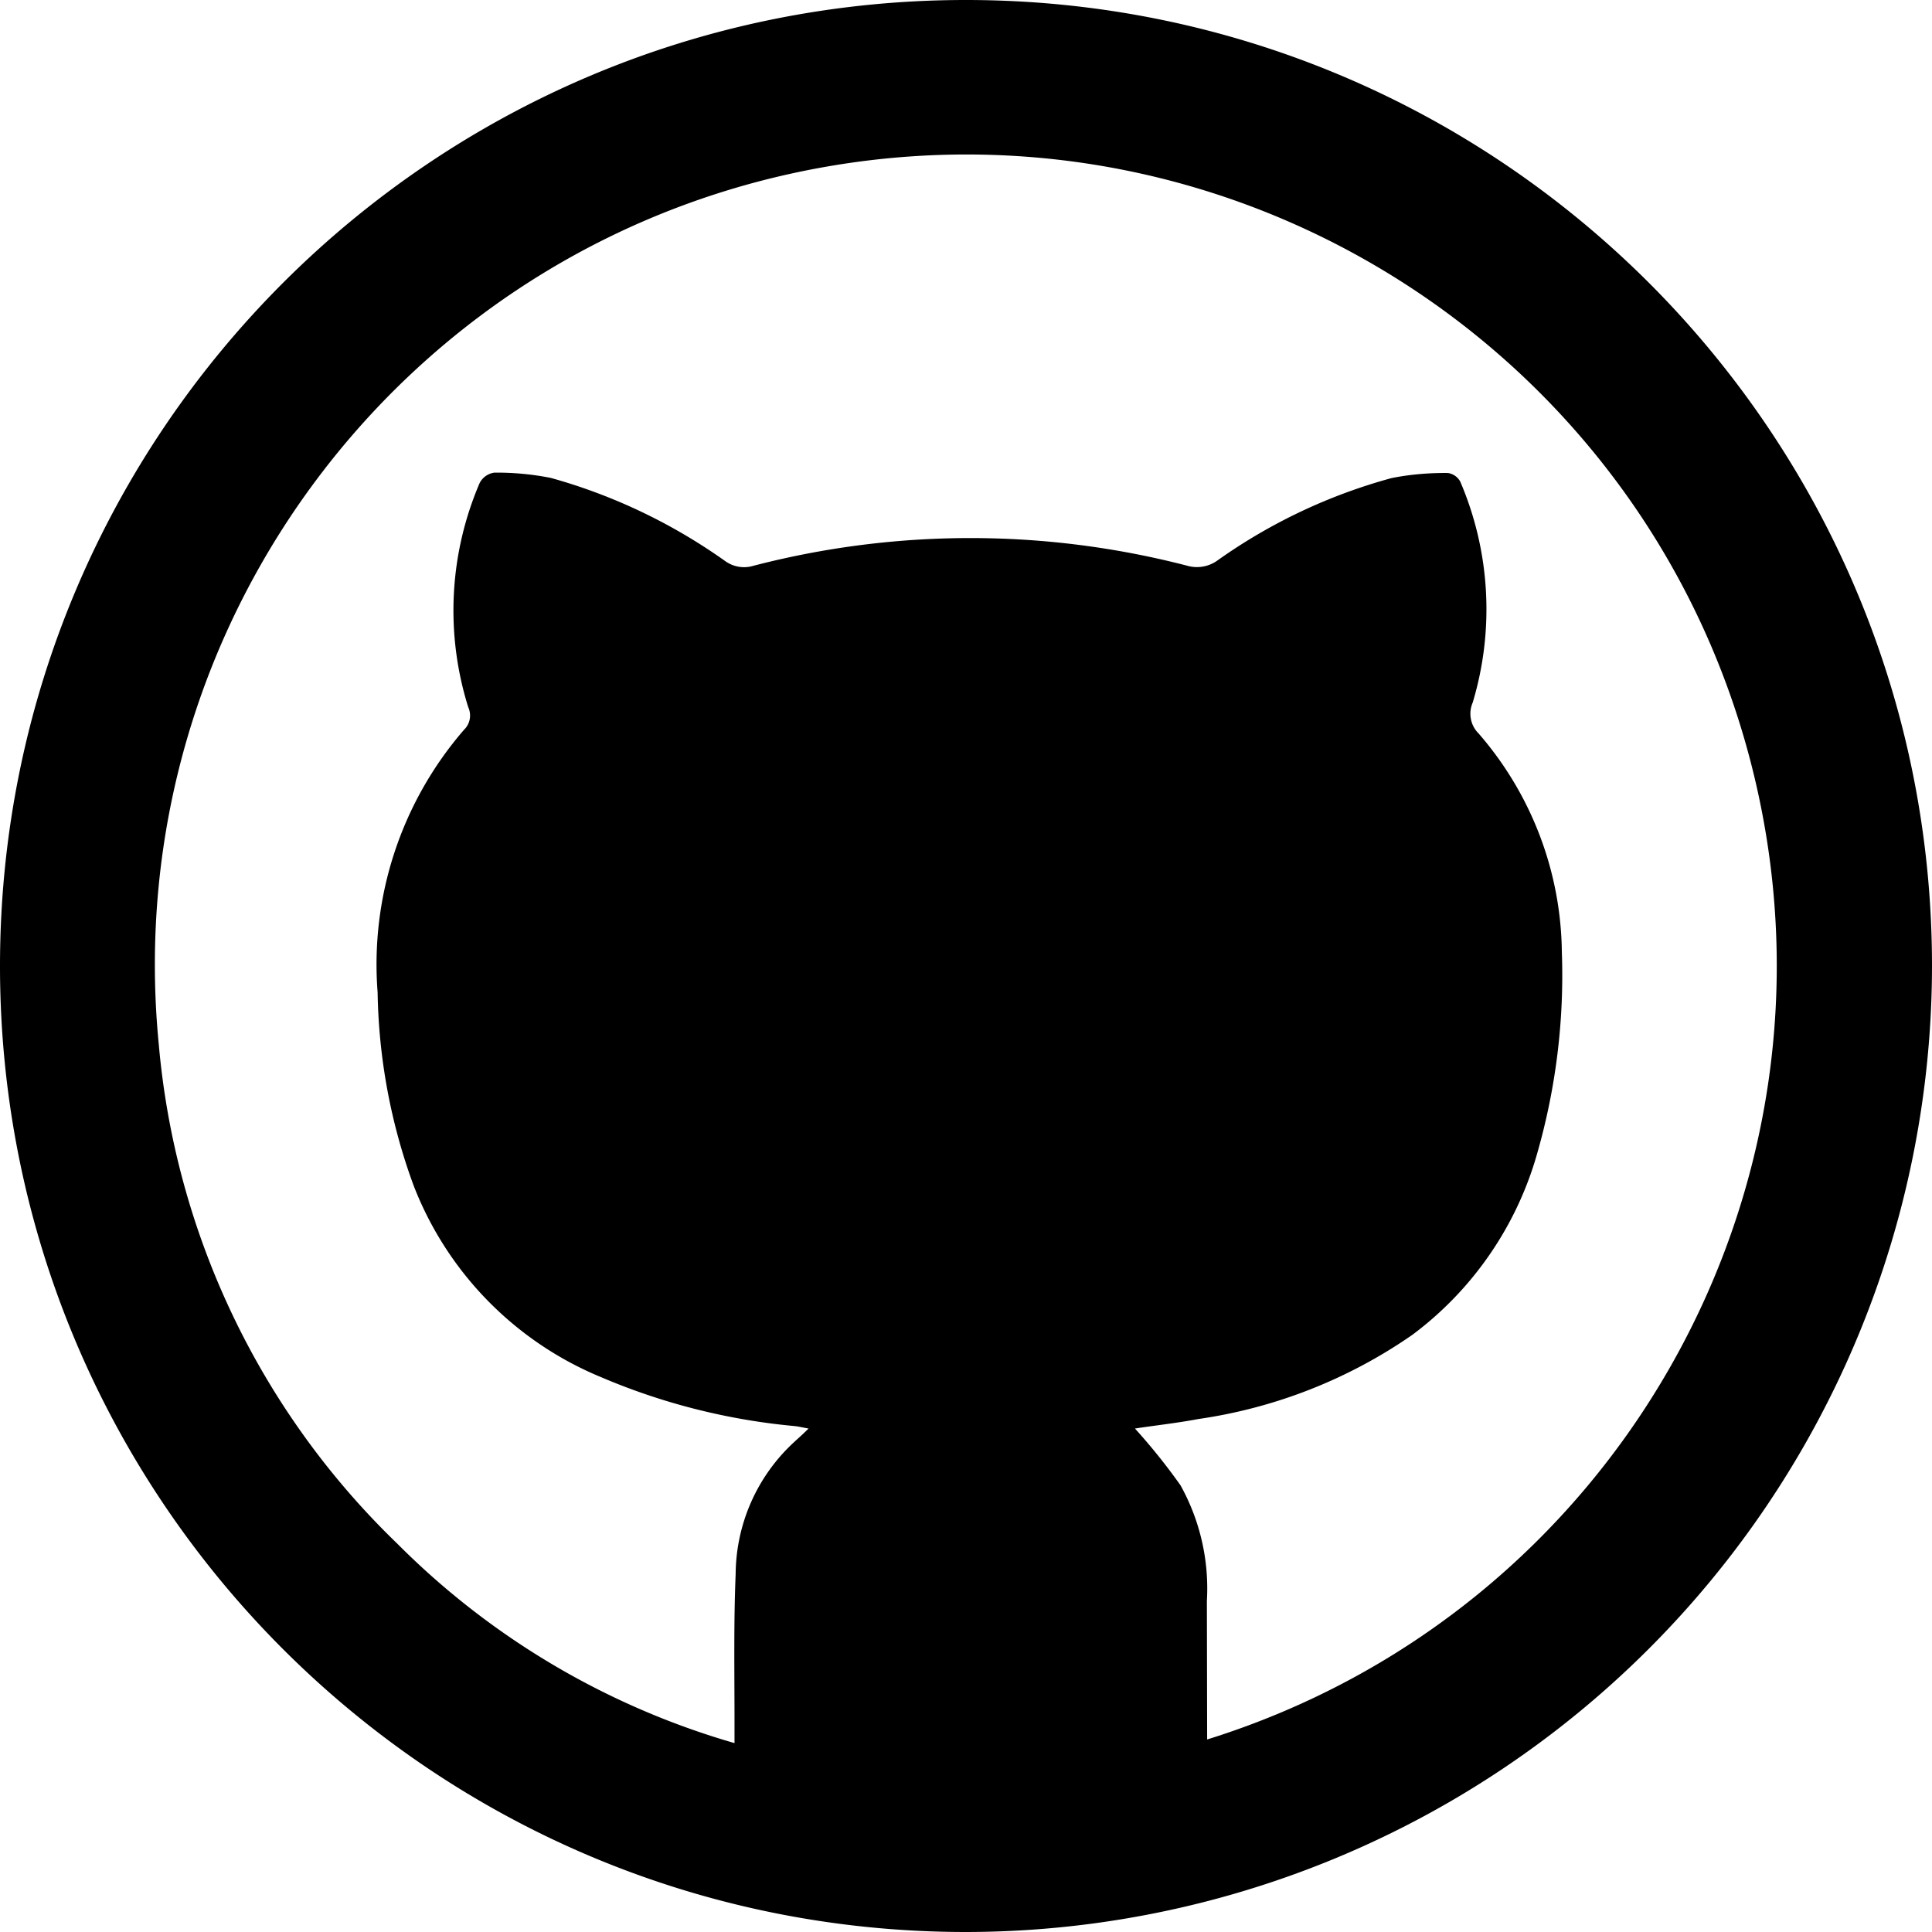 <svg xmlns="http://www.w3.org/2000/svg" width="22" height="22" xmlns:v="https://vecta.io/nano"><path d="M10.995 22C4.92 21.997-.003 17.07 0 10.995S4.93-.003 11.005 0 22.003 4.93 22 11.005A11.01 11.01 0 0 1 10.995 22zm2.75-2.192c4.635-1.445 7.36-6.232 6.234-10.955S14.262 1.086 9.474 1.887 1.335 7.06 1.808 11.892a8.99 8.99 0 0 0 2.715 5.685 8.9 8.9 0 0 0 3.841 2.272v-.247c0-.56-.01-1.118.013-1.677.004-.555.23-1.084.63-1.47.06-.058.126-.113.2-.188-.077-.014-.117-.024-.158-.028a7.32 7.32 0 0 1-2.209-.559c-.978-.405-1.748-1.193-2.13-2.18-.26-.705-.398-1.45-.41-2.2a4.08 4.08 0 0 1 .984-2.99c.07-.068.088-.17.047-.26A3.68 3.68 0 0 1 5.462 5.5c.033-.064.095-.108.167-.118a3.15 3.15 0 0 1 .643.06c.713.198 1.386.52 1.99.95.093.065.21.084.32.05a9.83 9.83 0 0 1 4.937 0 .4.4 0 0 0 .35-.064 6.26 6.26 0 0 1 1.977-.934c.21-.042.425-.06.64-.058a.19.19 0 0 1 .143.1A3.69 3.69 0 0 1 16.77 8c-.052.12-.026.26.067.352.602.692.938 1.574.948 2.49.028.777-.068 1.553-.283 2.3a3.9 3.9 0 0 1-1.418 2.057c-.728.506-1.564.834-2.44.96-.243.046-.5.074-.72.108a6.87 6.87 0 0 1 .519.647c.223.402.327.858.3 1.317l.003 1.576z"/></svg>